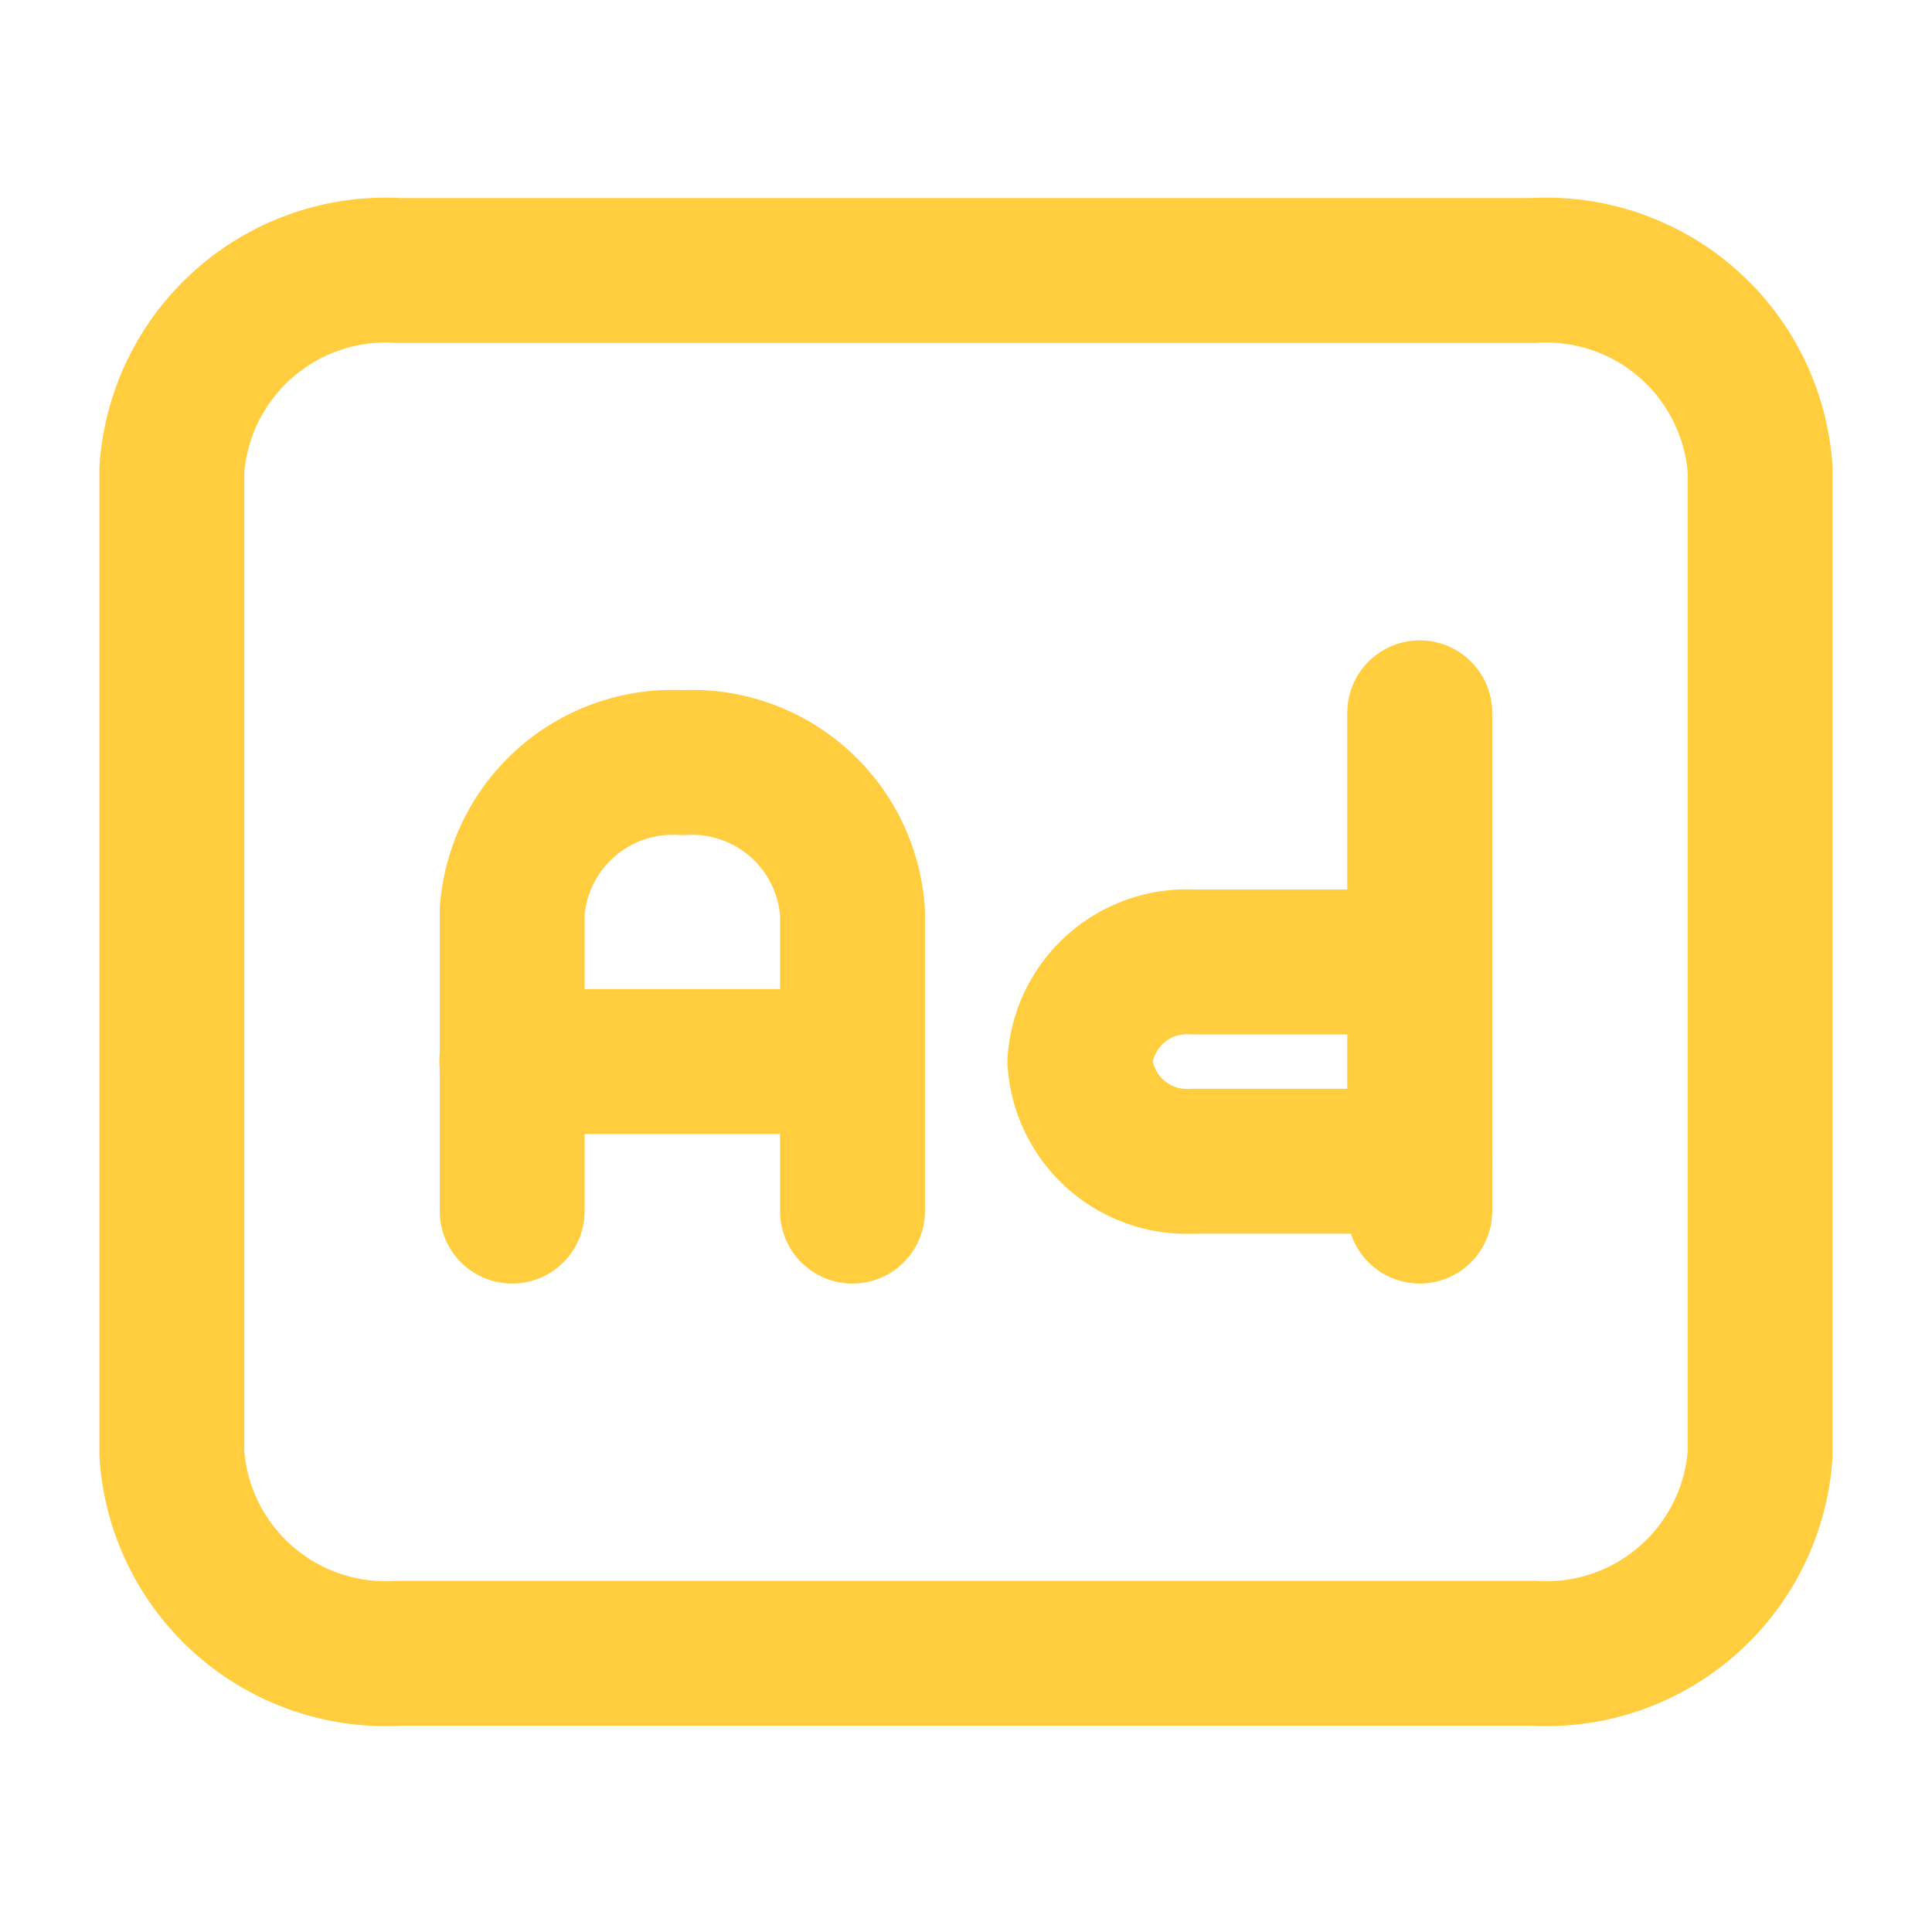 <svg id="구성_요소_44_2" data-name="구성 요소 44 – 2" xmlns="http://www.w3.org/2000/svg" width="20" height="20" viewBox="0 0 20 20">
  <rect id="사각형_8189" data-name="사각형 8189" width="20" height="20" fill="none"/>
  <path id="google-ad" d="M4.023,10.237V7.142A1.665,1.665,0,0,1,5.785,5.595,1.665,1.665,0,0,1,7.546,7.142v3.095m5.872-5.158v5.158m0-2.579H11.07A1.11,1.11,0,0,0,9.9,8.689,1.11,1.11,0,0,0,11.07,9.721h2.349m-9.4-1.032H7.546M2.849.5H14.593a2.22,2.22,0,0,1,2.349,2.063V12.752a2.22,2.22,0,0,1-2.349,2.063H2.849A2.22,2.22,0,0,1,.5,12.752V2.563A2.22,2.22,0,0,1,2.849.5Z" transform="translate(1.279 2.3)" fill="none" stroke="#FFCD3E" stroke-linecap="round" stroke-linejoin="round" stroke-width="1.5"/>
</svg>
